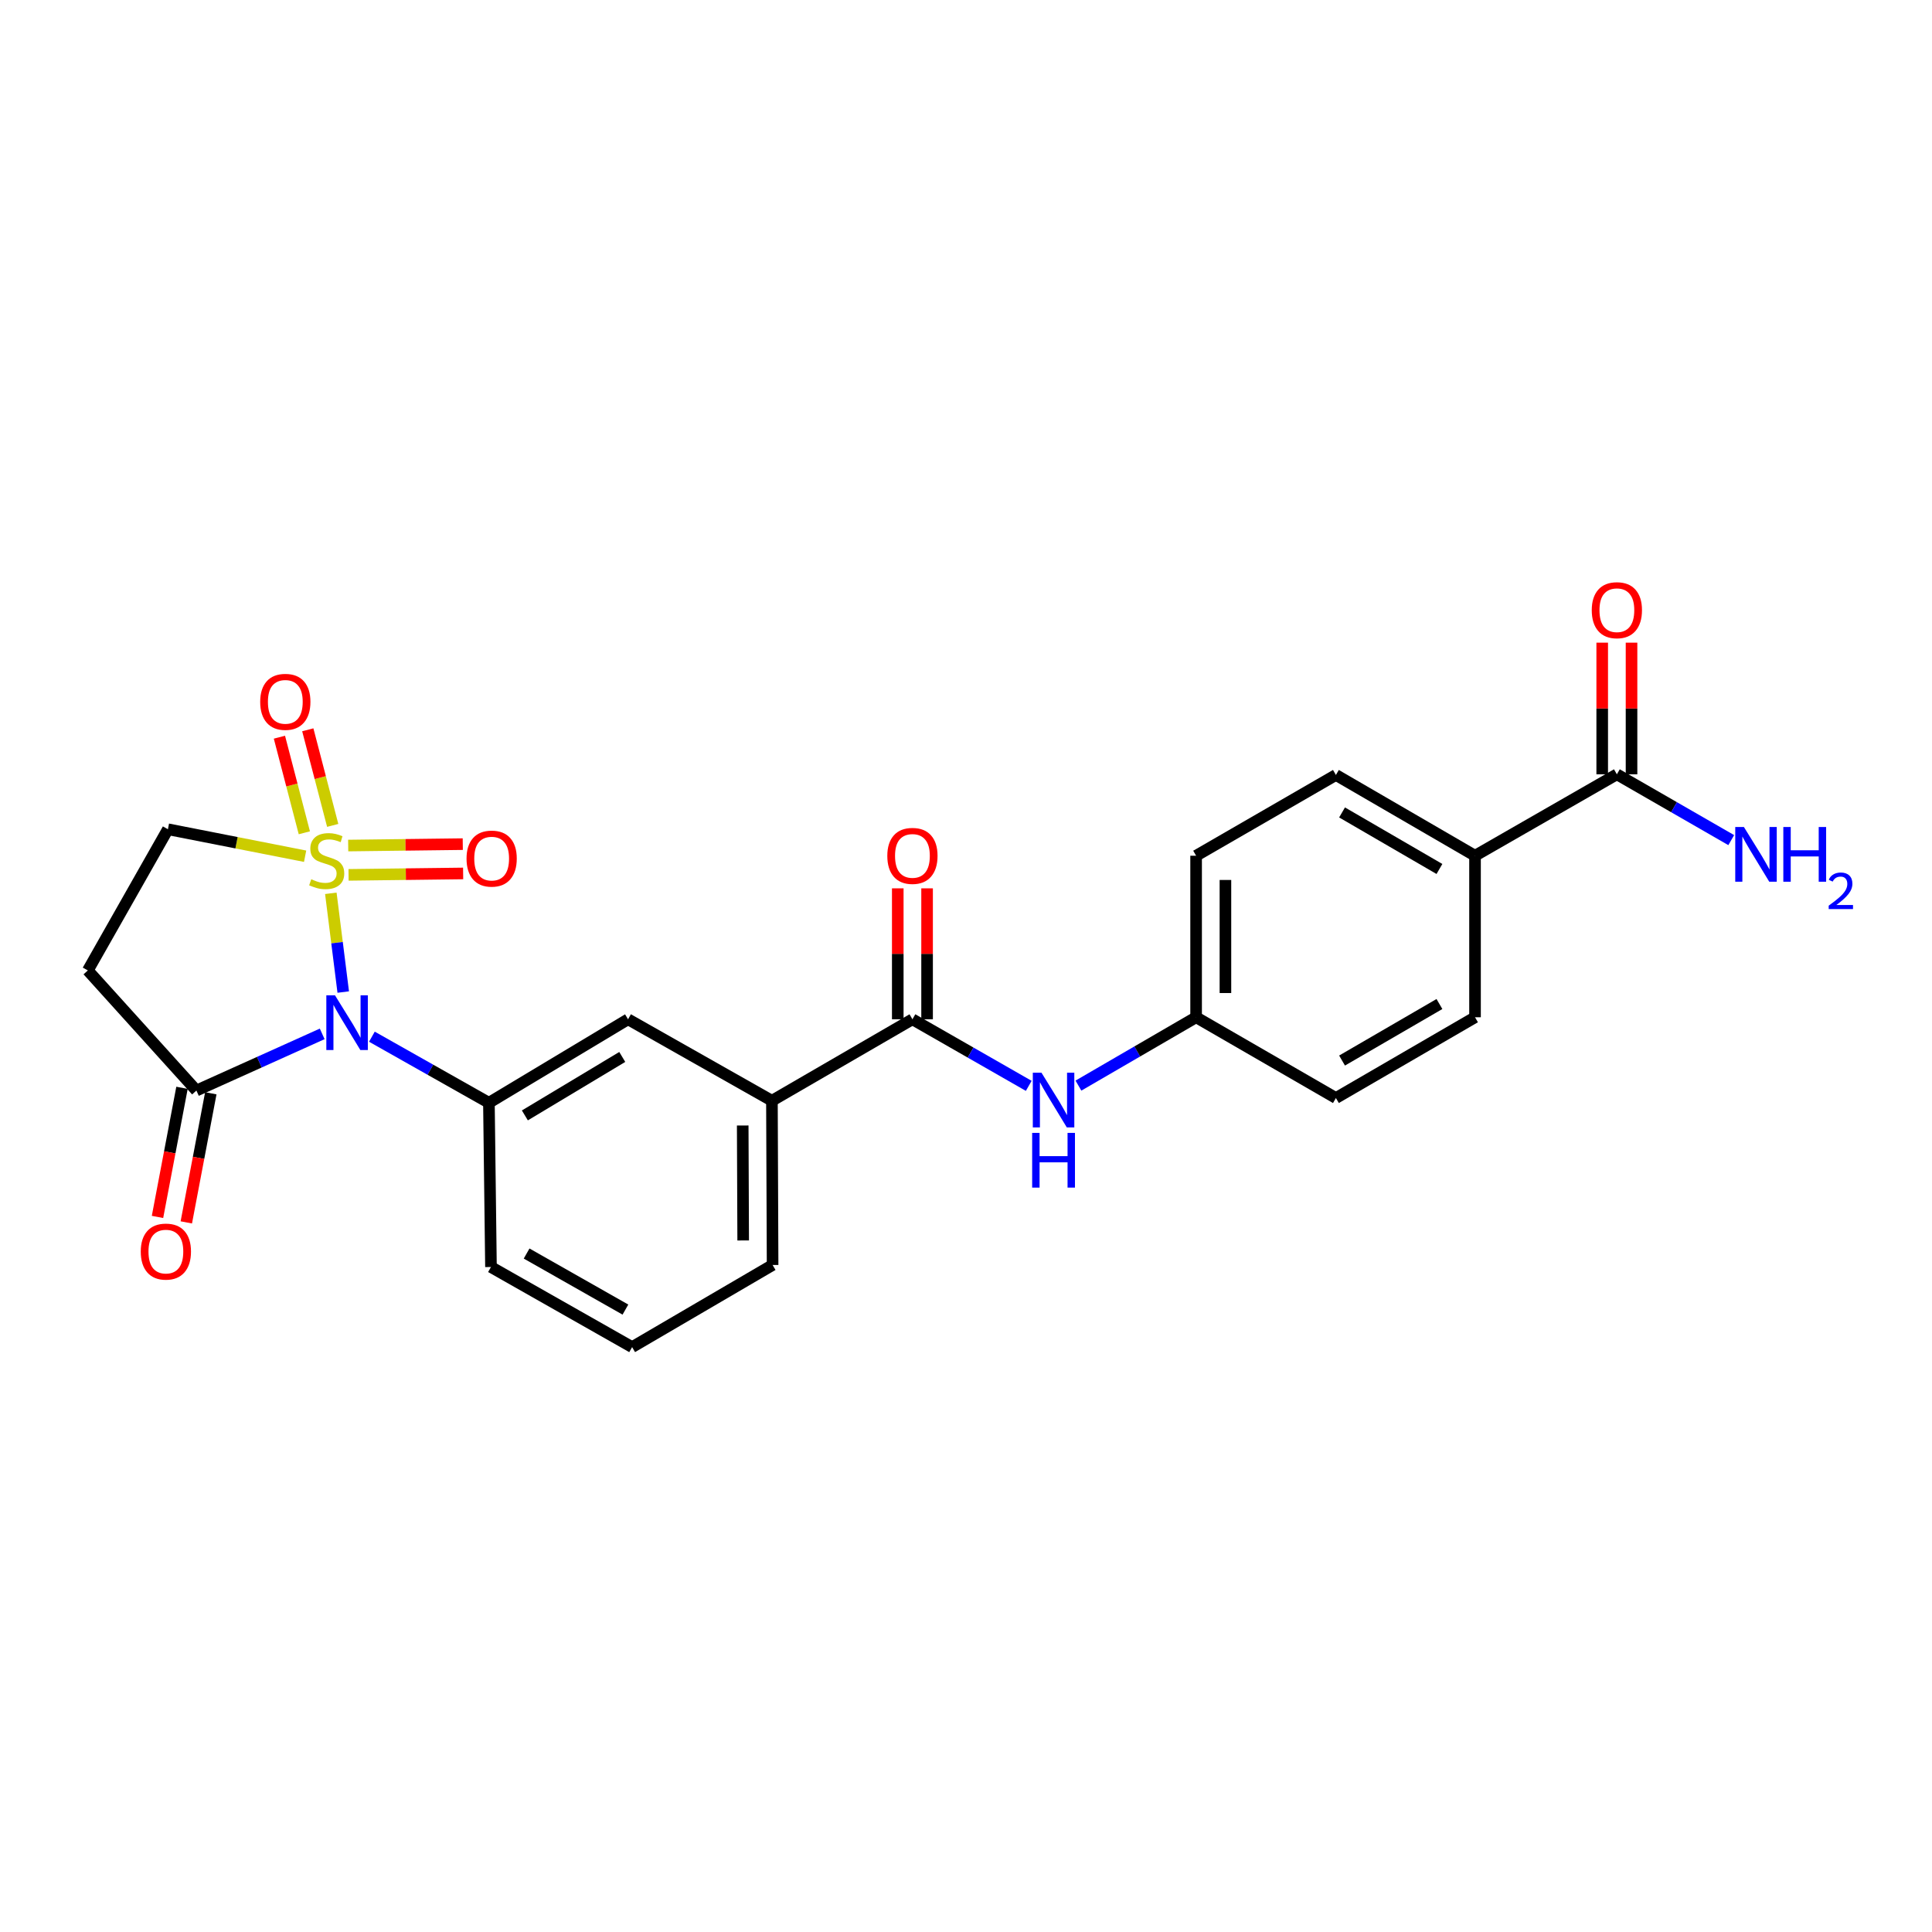 <?xml version='1.0' encoding='iso-8859-1'?>
<svg version='1.1' baseProfile='full'
              xmlns='http://www.w3.org/2000/svg'
                      xmlns:rdkit='http://www.rdkit.org/xml'
                      xmlns:xlink='http://www.w3.org/1999/xlink'
                  xml:space='preserve'
width='1000px' height='1000px' viewBox='0 0 1000 1000'>
<!-- END OF HEADER -->
<rect style='opacity:1.0;fill:#FFFFFF;stroke:none' width='1000' height='1000' x='0' y='0'> </rect>
<path class='bond-0' d='M 171.237,462.376 L 174.448,487.93' style='fill:none;fill-rule:evenodd;stroke:#CCCC00;stroke-width:6px;stroke-linecap:butt;stroke-linejoin:miter;stroke-opacity:1' />
<path class='bond-0' d='M 174.448,487.93 L 177.659,513.485' style='fill:none;fill-rule:evenodd;stroke:#0000FF;stroke-width:6px;stroke-linecap:butt;stroke-linejoin:miter;stroke-opacity:1' />
<path class='bond-5' d='M 157.928,443.183 L 122.42,436.2' style='fill:none;fill-rule:evenodd;stroke:#CCCC00;stroke-width:6px;stroke-linecap:butt;stroke-linejoin:miter;stroke-opacity:1' />
<path class='bond-5' d='M 122.42,436.2 L 86.912,429.217' style='fill:none;fill-rule:evenodd;stroke:#000000;stroke-width:6px;stroke-linecap:butt;stroke-linejoin:miter;stroke-opacity:1' />
<path class='bond-8' d='M 172.211,427.223 L 165.761,402.481' style='fill:none;fill-rule:evenodd;stroke:#CCCC00;stroke-width:6px;stroke-linecap:butt;stroke-linejoin:miter;stroke-opacity:1' />
<path class='bond-8' d='M 165.761,402.481 L 159.312,377.74' style='fill:none;fill-rule:evenodd;stroke:#FF0000;stroke-width:6px;stroke-linecap:butt;stroke-linejoin:miter;stroke-opacity:1' />
<path class='bond-8' d='M 157.525,431.051 L 151.075,406.31' style='fill:none;fill-rule:evenodd;stroke:#CCCC00;stroke-width:6px;stroke-linecap:butt;stroke-linejoin:miter;stroke-opacity:1' />
<path class='bond-8' d='M 151.075,406.31 L 144.626,381.568' style='fill:none;fill-rule:evenodd;stroke:#FF0000;stroke-width:6px;stroke-linecap:butt;stroke-linejoin:miter;stroke-opacity:1' />
<path class='bond-9' d='M 180.41,452.83 L 210.064,452.463' style='fill:none;fill-rule:evenodd;stroke:#CCCC00;stroke-width:6px;stroke-linecap:butt;stroke-linejoin:miter;stroke-opacity:1' />
<path class='bond-9' d='M 210.064,452.463 L 239.718,452.097' style='fill:none;fill-rule:evenodd;stroke:#FF0000;stroke-width:6px;stroke-linecap:butt;stroke-linejoin:miter;stroke-opacity:1' />
<path class='bond-9' d='M 180.223,437.654 L 209.877,437.288' style='fill:none;fill-rule:evenodd;stroke:#CCCC00;stroke-width:6px;stroke-linecap:butt;stroke-linejoin:miter;stroke-opacity:1' />
<path class='bond-9' d='M 209.877,437.288 L 239.531,436.922' style='fill:none;fill-rule:evenodd;stroke:#FF0000;stroke-width:6px;stroke-linecap:butt;stroke-linejoin:miter;stroke-opacity:1' />
<path class='bond-1' d='M 166.771,535.134 L 134.215,549.8' style='fill:none;fill-rule:evenodd;stroke:#0000FF;stroke-width:6px;stroke-linecap:butt;stroke-linejoin:miter;stroke-opacity:1' />
<path class='bond-1' d='M 134.215,549.8 L 101.659,564.466' style='fill:none;fill-rule:evenodd;stroke:#000000;stroke-width:6px;stroke-linecap:butt;stroke-linejoin:miter;stroke-opacity:1' />
<path class='bond-2' d='M 192.497,536.589 L 222.78,553.694' style='fill:none;fill-rule:evenodd;stroke:#0000FF;stroke-width:6px;stroke-linecap:butt;stroke-linejoin:miter;stroke-opacity:1' />
<path class='bond-2' d='M 222.78,553.694 L 253.062,570.798' style='fill:none;fill-rule:evenodd;stroke:#000000;stroke-width:6px;stroke-linecap:butt;stroke-linejoin:miter;stroke-opacity:1' />
<path class='bond-14' d='M 94.203,563.051 L 87.863,596.467' style='fill:none;fill-rule:evenodd;stroke:#000000;stroke-width:6px;stroke-linecap:butt;stroke-linejoin:miter;stroke-opacity:1' />
<path class='bond-14' d='M 87.863,596.467 L 81.522,629.882' style='fill:none;fill-rule:evenodd;stroke:#FF0000;stroke-width:6px;stroke-linecap:butt;stroke-linejoin:miter;stroke-opacity:1' />
<path class='bond-14' d='M 109.114,565.881 L 102.773,599.296' style='fill:none;fill-rule:evenodd;stroke:#000000;stroke-width:6px;stroke-linecap:butt;stroke-linejoin:miter;stroke-opacity:1' />
<path class='bond-14' d='M 102.773,599.296 L 96.433,632.711' style='fill:none;fill-rule:evenodd;stroke:#FF0000;stroke-width:6px;stroke-linecap:butt;stroke-linejoin:miter;stroke-opacity:1' />
<path class='bond-25' d='M 101.659,564.466 L 45.455,502.301' style='fill:none;fill-rule:evenodd;stroke:#000000;stroke-width:6px;stroke-linecap:butt;stroke-linejoin:miter;stroke-opacity:1' />
<path class='bond-10' d='M 253.062,570.798 L 325.075,527.579' style='fill:none;fill-rule:evenodd;stroke:#000000;stroke-width:6px;stroke-linecap:butt;stroke-linejoin:miter;stroke-opacity:1' />
<path class='bond-10' d='M 271.674,577.328 L 322.083,547.074' style='fill:none;fill-rule:evenodd;stroke:#000000;stroke-width:6px;stroke-linecap:butt;stroke-linejoin:miter;stroke-opacity:1' />
<path class='bond-22' d='M 253.062,570.798 L 254.125,655.804' style='fill:none;fill-rule:evenodd;stroke:#000000;stroke-width:6px;stroke-linecap:butt;stroke-linejoin:miter;stroke-opacity:1' />
<path class='bond-3' d='M 472.272,527.579 L 399.55,569.744' style='fill:none;fill-rule:evenodd;stroke:#000000;stroke-width:6px;stroke-linecap:butt;stroke-linejoin:miter;stroke-opacity:1' />
<path class='bond-7' d='M 472.272,527.579 L 502.375,544.808' style='fill:none;fill-rule:evenodd;stroke:#000000;stroke-width:6px;stroke-linecap:butt;stroke-linejoin:miter;stroke-opacity:1' />
<path class='bond-7' d='M 502.375,544.808 L 532.478,562.038' style='fill:none;fill-rule:evenodd;stroke:#0000FF;stroke-width:6px;stroke-linecap:butt;stroke-linejoin:miter;stroke-opacity:1' />
<path class='bond-13' d='M 479.86,527.579 L 479.86,493.691' style='fill:none;fill-rule:evenodd;stroke:#000000;stroke-width:6px;stroke-linecap:butt;stroke-linejoin:miter;stroke-opacity:1' />
<path class='bond-13' d='M 479.86,493.691 L 479.86,459.803' style='fill:none;fill-rule:evenodd;stroke:#FF0000;stroke-width:6px;stroke-linecap:butt;stroke-linejoin:miter;stroke-opacity:1' />
<path class='bond-13' d='M 464.683,527.579 L 464.683,493.691' style='fill:none;fill-rule:evenodd;stroke:#000000;stroke-width:6px;stroke-linecap:butt;stroke-linejoin:miter;stroke-opacity:1' />
<path class='bond-13' d='M 464.683,493.691 L 464.683,459.803' style='fill:none;fill-rule:evenodd;stroke:#FF0000;stroke-width:6px;stroke-linecap:butt;stroke-linejoin:miter;stroke-opacity:1' />
<path class='bond-4' d='M 45.455,502.301 L 86.912,429.217' style='fill:none;fill-rule:evenodd;stroke:#000000;stroke-width:6px;stroke-linecap:butt;stroke-linejoin:miter;stroke-opacity:1' />
<path class='bond-6' d='M 836.89,400.778 L 763.469,442.927' style='fill:none;fill-rule:evenodd;stroke:#000000;stroke-width:6px;stroke-linecap:butt;stroke-linejoin:miter;stroke-opacity:1' />
<path class='bond-15' d='M 844.478,400.778 L 844.478,366.709' style='fill:none;fill-rule:evenodd;stroke:#000000;stroke-width:6px;stroke-linecap:butt;stroke-linejoin:miter;stroke-opacity:1' />
<path class='bond-15' d='M 844.478,366.709 L 844.478,332.641' style='fill:none;fill-rule:evenodd;stroke:#FF0000;stroke-width:6px;stroke-linecap:butt;stroke-linejoin:miter;stroke-opacity:1' />
<path class='bond-15' d='M 829.302,400.778 L 829.302,366.709' style='fill:none;fill-rule:evenodd;stroke:#000000;stroke-width:6px;stroke-linecap:butt;stroke-linejoin:miter;stroke-opacity:1' />
<path class='bond-15' d='M 829.302,366.709 L 829.302,332.641' style='fill:none;fill-rule:evenodd;stroke:#FF0000;stroke-width:6px;stroke-linecap:butt;stroke-linejoin:miter;stroke-opacity:1' />
<path class='bond-19' d='M 836.89,400.778 L 866.488,417.81' style='fill:none;fill-rule:evenodd;stroke:#000000;stroke-width:6px;stroke-linecap:butt;stroke-linejoin:miter;stroke-opacity:1' />
<path class='bond-19' d='M 866.488,417.81 L 896.086,434.843' style='fill:none;fill-rule:evenodd;stroke:#0000FF;stroke-width:6px;stroke-linecap:butt;stroke-linejoin:miter;stroke-opacity:1' />
<path class='bond-16' d='M 558.195,561.913 L 588.65,544.223' style='fill:none;fill-rule:evenodd;stroke:#0000FF;stroke-width:6px;stroke-linecap:butt;stroke-linejoin:miter;stroke-opacity:1' />
<path class='bond-16' d='M 588.65,544.223 L 619.105,526.533' style='fill:none;fill-rule:evenodd;stroke:#000000;stroke-width:6px;stroke-linecap:butt;stroke-linejoin:miter;stroke-opacity:1' />
<path class='bond-11' d='M 325.075,527.579 L 399.55,569.744' style='fill:none;fill-rule:evenodd;stroke:#000000;stroke-width:6px;stroke-linecap:butt;stroke-linejoin:miter;stroke-opacity:1' />
<path class='bond-26' d='M 399.55,569.744 L 399.896,654.75' style='fill:none;fill-rule:evenodd;stroke:#000000;stroke-width:6px;stroke-linecap:butt;stroke-linejoin:miter;stroke-opacity:1' />
<path class='bond-26' d='M 384.426,582.557 L 384.668,642.061' style='fill:none;fill-rule:evenodd;stroke:#000000;stroke-width:6px;stroke-linecap:butt;stroke-linejoin:miter;stroke-opacity:1' />
<path class='bond-12' d='M 763.469,442.927 L 691.464,401.124' style='fill:none;fill-rule:evenodd;stroke:#000000;stroke-width:6px;stroke-linecap:butt;stroke-linejoin:miter;stroke-opacity:1' />
<path class='bond-12' d='M 745.048,449.781 L 694.645,420.519' style='fill:none;fill-rule:evenodd;stroke:#000000;stroke-width:6px;stroke-linecap:butt;stroke-linejoin:miter;stroke-opacity:1' />
<path class='bond-27' d='M 763.469,442.927 L 763.469,526.533' style='fill:none;fill-rule:evenodd;stroke:#000000;stroke-width:6px;stroke-linecap:butt;stroke-linejoin:miter;stroke-opacity:1' />
<path class='bond-20' d='M 619.105,526.533 L 691.464,568.336' style='fill:none;fill-rule:evenodd;stroke:#000000;stroke-width:6px;stroke-linecap:butt;stroke-linejoin:miter;stroke-opacity:1' />
<path class='bond-21' d='M 619.105,526.533 L 619.105,442.927' style='fill:none;fill-rule:evenodd;stroke:#000000;stroke-width:6px;stroke-linecap:butt;stroke-linejoin:miter;stroke-opacity:1' />
<path class='bond-21' d='M 634.282,513.992 L 634.282,455.468' style='fill:none;fill-rule:evenodd;stroke:#000000;stroke-width:6px;stroke-linecap:butt;stroke-linejoin:miter;stroke-opacity:1' />
<path class='bond-17' d='M 763.469,526.533 L 691.464,568.336' style='fill:none;fill-rule:evenodd;stroke:#000000;stroke-width:6px;stroke-linecap:butt;stroke-linejoin:miter;stroke-opacity:1' />
<path class='bond-17' d='M 745.048,519.678 L 694.645,548.941' style='fill:none;fill-rule:evenodd;stroke:#000000;stroke-width:6px;stroke-linecap:butt;stroke-linejoin:miter;stroke-opacity:1' />
<path class='bond-18' d='M 691.464,401.124 L 619.105,442.927' style='fill:none;fill-rule:evenodd;stroke:#000000;stroke-width:6px;stroke-linecap:butt;stroke-linejoin:miter;stroke-opacity:1' />
<path class='bond-24' d='M 254.125,655.804 L 327.183,697.262' style='fill:none;fill-rule:evenodd;stroke:#000000;stroke-width:6px;stroke-linecap:butt;stroke-linejoin:miter;stroke-opacity:1' />
<path class='bond-24' d='M 272.574,648.823 L 323.715,677.843' style='fill:none;fill-rule:evenodd;stroke:#000000;stroke-width:6px;stroke-linecap:butt;stroke-linejoin:miter;stroke-opacity:1' />
<path class='bond-23' d='M 399.896,654.75 L 327.183,697.262' style='fill:none;fill-rule:evenodd;stroke:#000000;stroke-width:6px;stroke-linecap:butt;stroke-linejoin:miter;stroke-opacity:1' />
<path  class='atom-0' d='M 161.102 455.1
Q 161.422 455.22, 162.742 455.78
Q 164.062 456.34, 165.502 456.7
Q 166.982 457.02, 168.422 457.02
Q 171.102 457.02, 172.662 455.74
Q 174.222 454.42, 174.222 452.14
Q 174.222 450.58, 173.422 449.62
Q 172.662 448.66, 171.462 448.14
Q 170.262 447.62, 168.262 447.02
Q 165.742 446.26, 164.222 445.54
Q 162.742 444.82, 161.662 443.3
Q 160.622 441.78, 160.622 439.22
Q 160.622 435.66, 163.022 433.46
Q 165.462 431.26, 170.262 431.26
Q 173.542 431.26, 177.262 432.82
L 176.342 435.9
Q 172.942 434.5, 170.382 434.5
Q 167.622 434.5, 166.102 435.66
Q 164.582 436.78, 164.622 438.74
Q 164.622 440.26, 165.382 441.18
Q 166.182 442.1, 167.302 442.62
Q 168.462 443.14, 170.382 443.74
Q 172.942 444.54, 174.462 445.34
Q 175.982 446.14, 177.062 447.78
Q 178.182 449.38, 178.182 452.14
Q 178.182 456.06, 175.542 458.18
Q 172.942 460.26, 168.582 460.26
Q 166.062 460.26, 164.142 459.7
Q 162.262 459.18, 160.022 458.26
L 161.102 455.1
' fill='#CCCC00'/>
<path  class='atom-1' d='M 173.39 515.172
L 182.67 530.172
Q 183.59 531.652, 185.07 534.332
Q 186.55 537.012, 186.63 537.172
L 186.63 515.172
L 190.39 515.172
L 190.39 543.492
L 186.51 543.492
L 176.55 527.092
Q 175.39 525.172, 174.15 522.972
Q 172.95 520.772, 172.59 520.092
L 172.59 543.492
L 168.91 543.492
L 168.91 515.172
L 173.39 515.172
' fill='#0000FF'/>
<path  class='atom-8' d='M 539.062 555.23
L 548.342 570.23
Q 549.262 571.71, 550.742 574.39
Q 552.222 577.07, 552.302 577.23
L 552.302 555.23
L 556.062 555.23
L 556.062 583.55
L 552.182 583.55
L 542.222 567.15
Q 541.062 565.23, 539.822 563.03
Q 538.622 560.83, 538.262 560.15
L 538.262 583.55
L 534.582 583.55
L 534.582 555.23
L 539.062 555.23
' fill='#0000FF'/>
<path  class='atom-8' d='M 534.242 586.382
L 538.082 586.382
L 538.082 598.422
L 552.562 598.422
L 552.562 586.382
L 556.402 586.382
L 556.402 614.702
L 552.562 614.702
L 552.562 601.622
L 538.082 601.622
L 538.082 614.702
L 534.242 614.702
L 534.242 586.382
' fill='#0000FF'/>
<path  class='atom-9' d='M 134.678 363.27
Q 134.678 356.47, 138.038 352.67
Q 141.398 348.87, 147.678 348.87
Q 153.958 348.87, 157.318 352.67
Q 160.678 356.47, 160.678 363.27
Q 160.678 370.15, 157.278 374.07
Q 153.878 377.95, 147.678 377.95
Q 141.438 377.95, 138.038 374.07
Q 134.678 370.19, 134.678 363.27
M 147.678 374.75
Q 151.998 374.75, 154.318 371.87
Q 156.678 368.95, 156.678 363.27
Q 156.678 357.71, 154.318 354.91
Q 151.998 352.07, 147.678 352.07
Q 143.358 352.07, 140.998 354.87
Q 138.678 357.67, 138.678 363.27
Q 138.678 368.99, 140.998 371.87
Q 143.358 374.75, 147.678 374.75
' fill='#FF0000'/>
<path  class='atom-10' d='M 241.479 444.406
Q 241.479 437.606, 244.839 433.806
Q 248.199 430.006, 254.479 430.006
Q 260.759 430.006, 264.119 433.806
Q 267.479 437.606, 267.479 444.406
Q 267.479 451.286, 264.079 455.206
Q 260.679 459.086, 254.479 459.086
Q 248.239 459.086, 244.839 455.206
Q 241.479 451.326, 241.479 444.406
M 254.479 455.886
Q 258.799 455.886, 261.119 453.006
Q 263.479 450.086, 263.479 444.406
Q 263.479 438.846, 261.119 436.046
Q 258.799 433.206, 254.479 433.206
Q 250.159 433.206, 247.799 436.006
Q 245.479 438.806, 245.479 444.406
Q 245.479 450.126, 247.799 453.006
Q 250.159 455.886, 254.479 455.886
' fill='#FF0000'/>
<path  class='atom-14' d='M 459.272 443.007
Q 459.272 436.207, 462.632 432.407
Q 465.992 428.607, 472.272 428.607
Q 478.552 428.607, 481.912 432.407
Q 485.272 436.207, 485.272 443.007
Q 485.272 449.887, 481.872 453.807
Q 478.472 457.687, 472.272 457.687
Q 466.032 457.687, 462.632 453.807
Q 459.272 449.927, 459.272 443.007
M 472.272 454.487
Q 476.592 454.487, 478.912 451.607
Q 481.272 448.687, 481.272 443.007
Q 481.272 437.447, 478.912 434.647
Q 476.592 431.807, 472.272 431.807
Q 467.952 431.807, 465.592 434.607
Q 463.272 437.407, 463.272 443.007
Q 463.272 448.727, 465.592 451.607
Q 467.952 454.487, 472.272 454.487
' fill='#FF0000'/>
<path  class='atom-15' d='M 72.858 647.815
Q 72.858 641.015, 76.218 637.215
Q 79.578 633.415, 85.858 633.415
Q 92.138 633.415, 95.498 637.215
Q 98.858 641.015, 98.858 647.815
Q 98.858 654.695, 95.458 658.615
Q 92.058 662.495, 85.858 662.495
Q 79.618 662.495, 76.218 658.615
Q 72.858 654.735, 72.858 647.815
M 85.858 659.295
Q 90.178 659.295, 92.498 656.415
Q 94.858 653.495, 94.858 647.815
Q 94.858 642.255, 92.498 639.455
Q 90.178 636.615, 85.858 636.615
Q 81.538 636.615, 79.178 639.415
Q 76.858 642.215, 76.858 647.815
Q 76.858 653.535, 79.178 656.415
Q 81.538 659.295, 85.858 659.295
' fill='#FF0000'/>
<path  class='atom-16' d='M 823.89 315.835
Q 823.89 309.035, 827.25 305.235
Q 830.61 301.435, 836.89 301.435
Q 843.17 301.435, 846.53 305.235
Q 849.89 309.035, 849.89 315.835
Q 849.89 322.715, 846.49 326.635
Q 843.09 330.515, 836.89 330.515
Q 830.65 330.515, 827.25 326.635
Q 823.89 322.755, 823.89 315.835
M 836.89 327.315
Q 841.21 327.315, 843.53 324.435
Q 845.89 321.515, 845.89 315.835
Q 845.89 310.275, 843.53 307.475
Q 841.21 304.635, 836.89 304.635
Q 832.57 304.635, 830.21 307.435
Q 827.89 310.235, 827.89 315.835
Q 827.89 321.555, 830.21 324.435
Q 832.57 327.315, 836.89 327.315
' fill='#FF0000'/>
<path  class='atom-20' d='M 902.643 428.058
L 911.923 443.058
Q 912.843 444.538, 914.323 447.218
Q 915.803 449.898, 915.883 450.058
L 915.883 428.058
L 919.643 428.058
L 919.643 456.378
L 915.763 456.378
L 905.803 439.978
Q 904.643 438.058, 903.403 435.858
Q 902.203 433.658, 901.843 432.978
L 901.843 456.378
L 898.163 456.378
L 898.163 428.058
L 902.643 428.058
' fill='#0000FF'/>
<path  class='atom-20' d='M 923.043 428.058
L 926.883 428.058
L 926.883 440.098
L 941.363 440.098
L 941.363 428.058
L 945.203 428.058
L 945.203 456.378
L 941.363 456.378
L 941.363 443.298
L 926.883 443.298
L 926.883 456.378
L 923.043 456.378
L 923.043 428.058
' fill='#0000FF'/>
<path  class='atom-20' d='M 946.576 455.385
Q 947.262 453.616, 948.899 452.639
Q 950.536 451.636, 952.806 451.636
Q 955.631 451.636, 957.215 453.167
Q 958.799 454.698, 958.799 457.418
Q 958.799 460.19, 956.74 462.777
Q 954.707 465.364, 950.483 468.426
L 959.116 468.426
L 959.116 470.538
L 946.523 470.538
L 946.523 468.77
Q 950.008 466.288, 952.067 464.44
Q 954.153 462.592, 955.156 460.929
Q 956.159 459.266, 956.159 457.55
Q 956.159 455.754, 955.261 454.751
Q 954.364 453.748, 952.806 453.748
Q 951.301 453.748, 950.298 454.355
Q 949.295 454.962, 948.582 456.309
L 946.576 455.385
' fill='#0000FF'/>
</svg>
